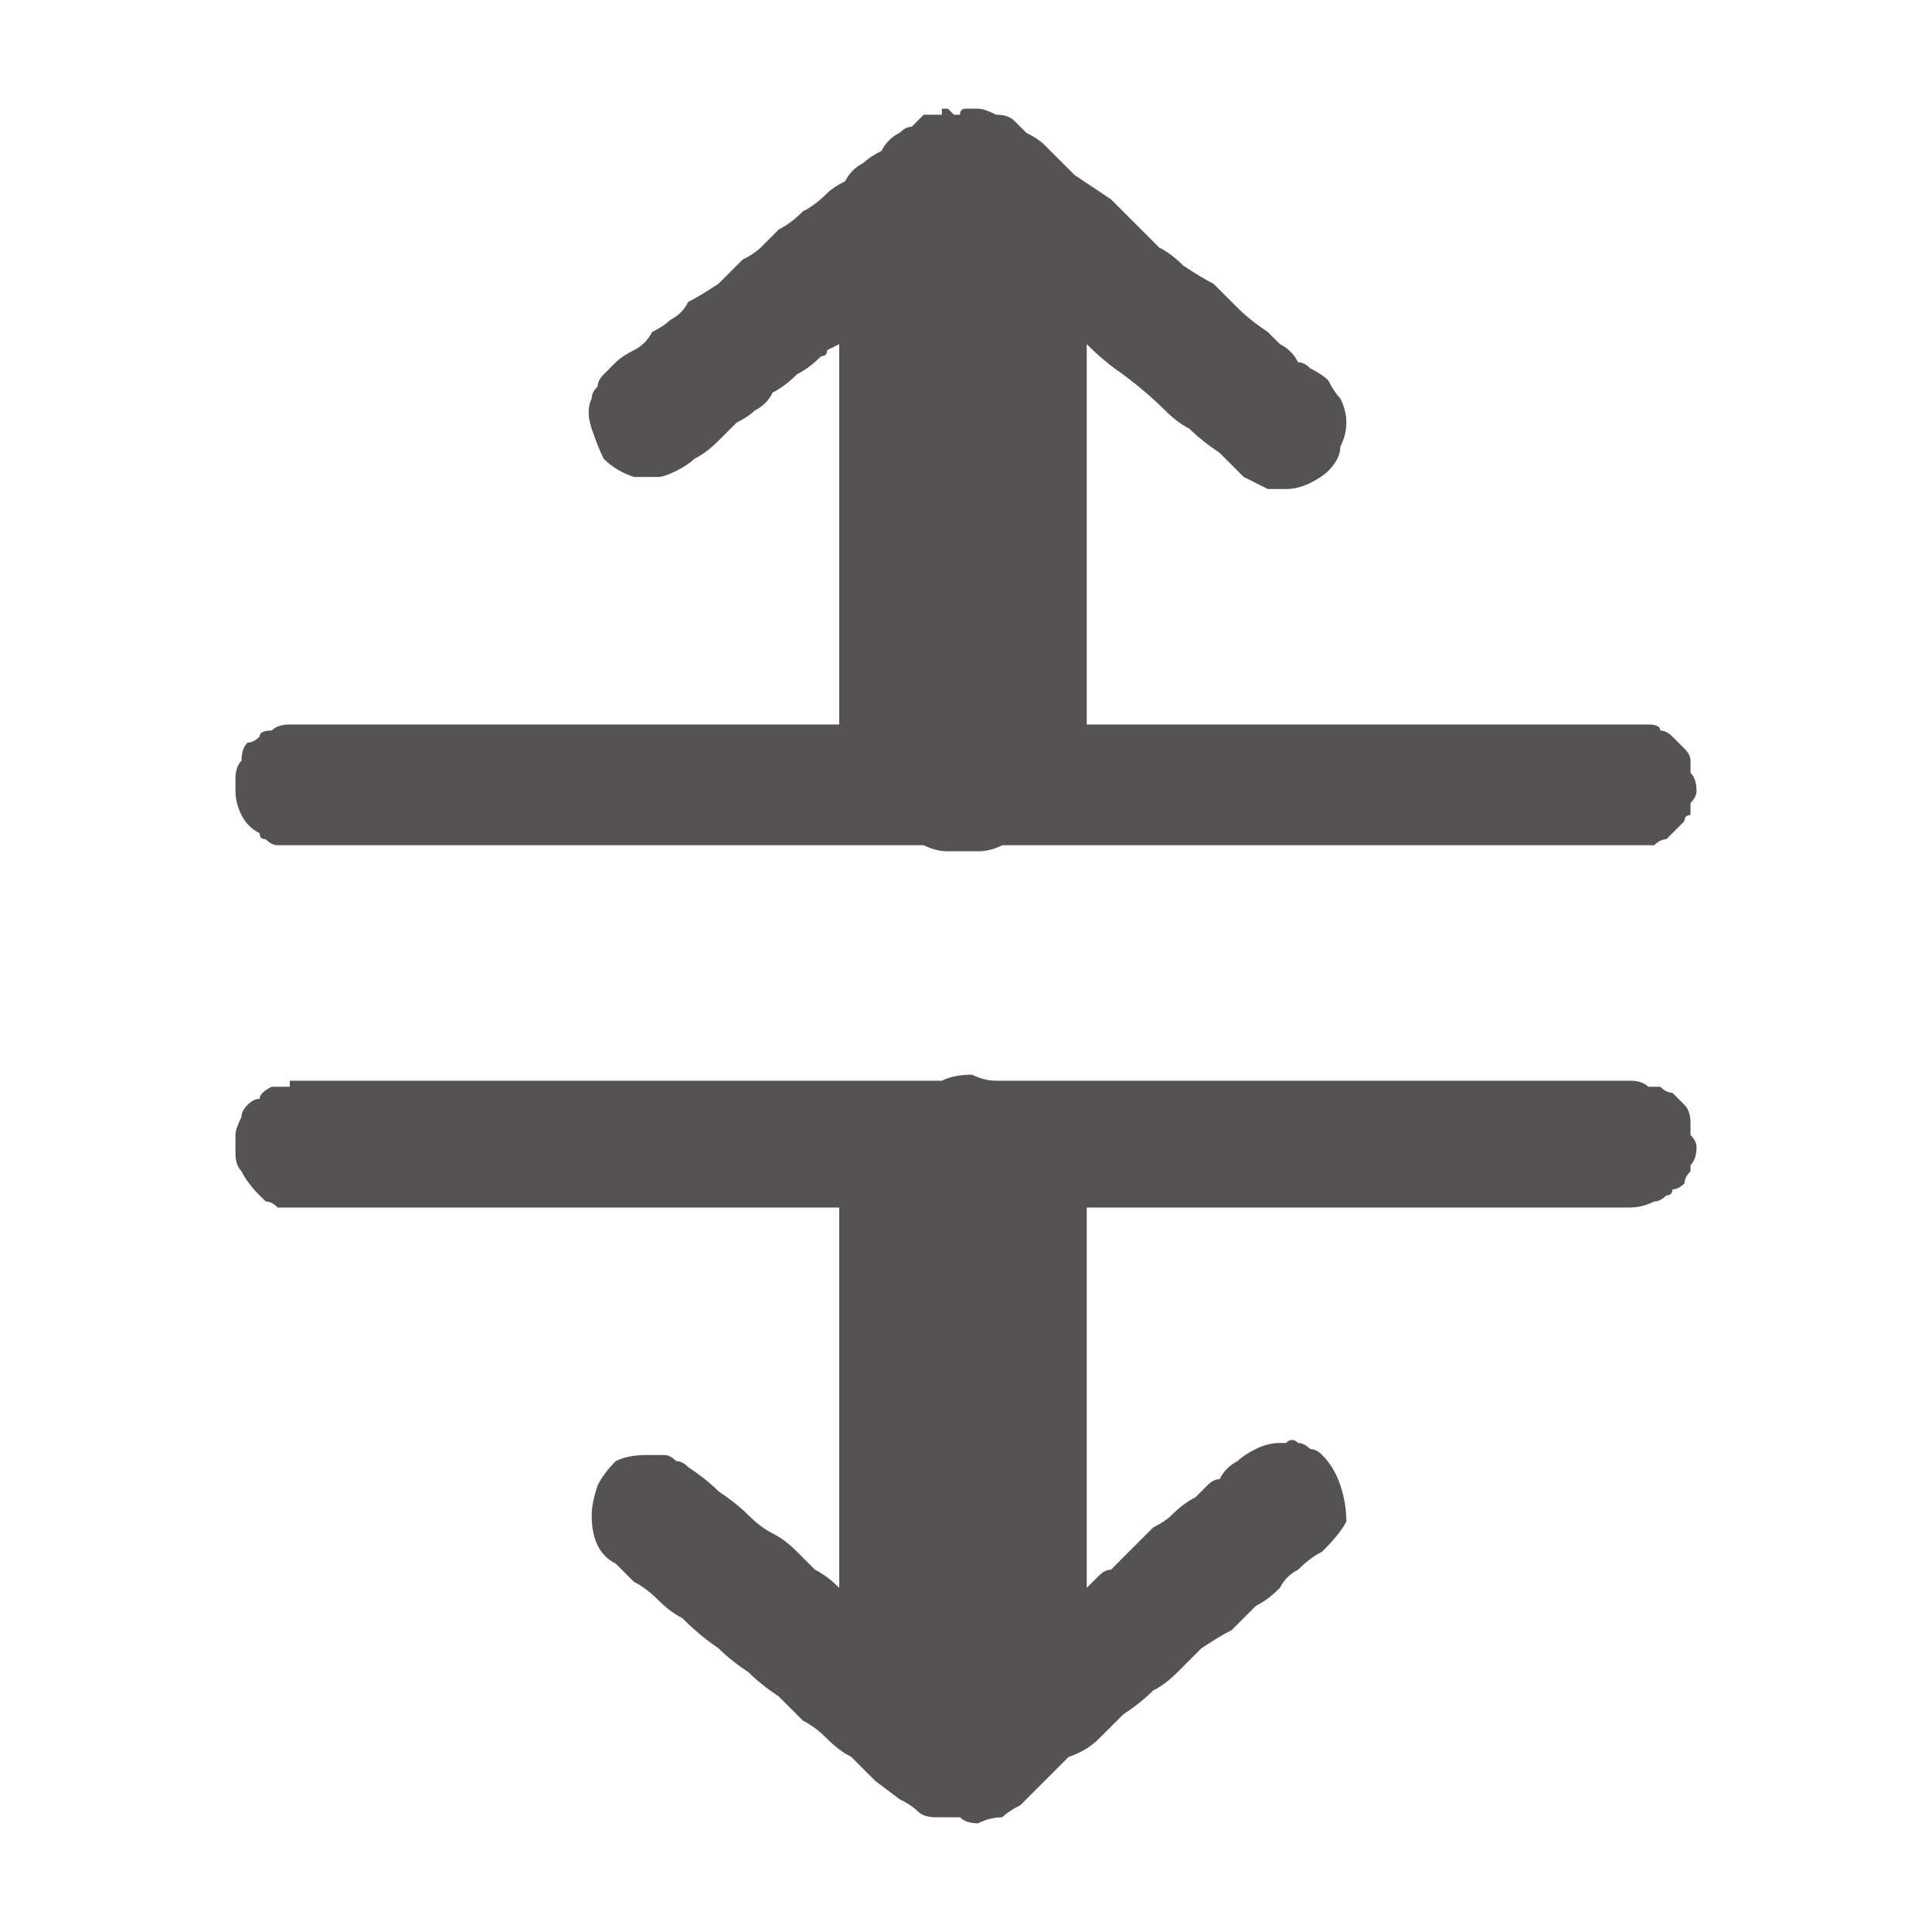 <svg xmlns="http://www.w3.org/2000/svg" height="16" width="16">
  <defs />
  <g>
    <path d="M6.95 10 L2.5 10 Q2.4 10 2.3 10 2.25 9.95 2.2 9.95 2.15 9.9 2.15 9.9 2.05 9.8 2 9.7 1.95 9.65 1.95 9.55 1.95 9.5 1.95 9.4 1.95 9.35 2 9.25 2 9.2 2.05 9.15 2.1 9.1 2.15 9.1 2.15 9.05 2.25 9 2.3 9 2.4 9 L2.4 8.95 Q2.45 8.95 2.45 8.95 2.5 8.95 2.5 8.95 L7.65 8.95 Q7.65 8.95 7.7 8.95 7.75 8.95 7.8 8.95 7.8 8.95 7.8 8.95 7.8 8.95 7.8 8.95 7.9 8.9 8.05 8.9 8.15 8.95 8.25 8.95 8.25 8.95 8.25 8.95 L8.3 8.95 9.7 8.95 Q10.65 8.95 11.6 8.95 12.55 8.95 13.5 8.95 13.6 8.95 13.65 9 13.75 9 13.75 9 13.8 9.05 13.85 9.05 13.9 9.1 13.95 9.15 14 9.2 14 9.3 14 9.35 14 9.4 14.05 9.45 14.05 9.5 14.05 9.6 14 9.65 14 9.7 14 9.7 13.95 9.75 13.95 9.8 13.9 9.85 13.85 9.85 13.85 9.9 13.8 9.9 13.75 9.95 13.7 9.95 13.6 10 13.5 10 L9 10 9 13.15 9.1 13.05 Q9.15 13 9.2 13 L9.4 12.8 Q9.45 12.75 9.55 12.65 9.65 12.6 9.7 12.55 9.8 12.45 9.9 12.4 9.95 12.35 10 12.3 10.05 12.25 10.1 12.25 10.15 12.15 10.25 12.1 10.3 12.05 10.4 12 10.5 11.95 10.6 11.95 10.6 11.95 10.6 11.95 10.6 11.95 10.65 11.95 10.7 11.9 10.75 11.95 10.8 11.95 10.85 12 10.9 12 10.95 12.05 11.05 12.15 11.1 12.3 11.15 12.45 11.15 12.6 11.1 12.7 10.95 12.85 10.85 12.9 10.75 13 10.65 13.05 10.6 13.15 10.5 13.25 10.4 13.3 10.3 13.4 10.2 13.5 10.1 13.55 9.95 13.65 9.85 13.75 9.75 13.85 9.65 13.95 9.55 14 9.45 14.1 9.3 14.2 9.2 14.3 9.1 14.4 9 14.5 8.85 14.55 8.75 14.65 8.65 14.75 8.55 14.85 8.45 14.95 8.35 15 8.3 15.05 8.2 15.05 8.1 15.1 8 15.1 7.95 15.05 7.85 15.05 7.75 15.05 7.65 15.05 7.6 15 7.55 14.95 7.45 14.9 L7.25 14.75 Q7.15 14.65 7.05 14.55 6.95 14.5 6.85 14.4 6.75 14.3 6.65 14.25 6.55 14.15 6.45 14.05 6.3 13.95 6.2 13.85 6.05 13.75 5.95 13.65 5.8 13.55 5.65 13.4 5.55 13.35 5.45 13.25 5.35 13.15 5.25 13.1 5.2 13.05 5.15 13 5.15 13 5.1 12.95 5 12.9 4.95 12.8 4.9 12.7 4.9 12.55 4.9 12.45 4.95 12.3 5 12.2 5.1 12.1 5.2 12.05 5.35 12.05 L5.4 12.05 Q5.4 12.05 5.4 12.05 5.4 12.05 5.4 12.05 5.45 12.05 5.5 12.05 5.55 12.05 5.6 12.1 5.65 12.1 5.7 12.15 5.85 12.25 5.95 12.35 6.1 12.45 6.2 12.55 6.3 12.65 6.4 12.7 6.5 12.75 6.6 12.85 6.65 12.9 6.75 13 6.85 13.05 6.95 13.15 L6.95 10 M7.65 7 L2.5 7 Q2.4 7 2.3 7 2.25 7 2.2 6.95 2.15 6.95 2.15 6.9 2.05 6.85 2 6.75 1.95 6.65 1.95 6.55 1.95 6.5 1.95 6.45 1.95 6.35 2 6.3 2 6.2 2.05 6.15 2.1 6.15 2.15 6.1 2.15 6.05 2.25 6.05 2.3 6 2.4 6 2.45 6 2.45 6 L2.5 6 6.95 6 6.95 2.85 6.85 2.9 Q6.85 2.95 6.8 2.95 6.7 3.05 6.6 3.1 6.5 3.2 6.4 3.25 6.35 3.35 6.25 3.4 6.2 3.45 6.1 3.5 6 3.6 5.95 3.65 5.85 3.75 5.75 3.8 5.7 3.85 5.6 3.9 5.5 3.95 5.45 3.95 5.35 3.95 5.25 3.95 5.1 3.9 5 3.8 4.95 3.7 4.9 3.55 4.85 3.4 4.9 3.3 4.9 3.25 4.95 3.2 4.95 3.15 5 3.1 5.05 3.05 5.1 3 5.15 2.95 5.25 2.9 5.35 2.85 5.4 2.75 5.5 2.7 5.55 2.65 5.65 2.6 5.7 2.5 5.8 2.45 5.95 2.35 6.05 2.25 6.15 2.15 6.25 2.1 6.3 2.05 6.4 1.95 6.45 1.9 6.55 1.85 6.65 1.75 6.75 1.7 6.85 1.6 6.9 1.55 7 1.5 7.05 1.4 7.15 1.35 7.2 1.3 7.3 1.25 7.35 1.15 7.45 1.1 7.5 1.05 7.55 1.05 7.6 1 7.65 0.95 7.7 0.95 7.8 0.95 7.8 0.95 7.8 0.95 7.8 0.9 7.8 0.9 L7.85 0.9 Q7.85 0.9 7.9 0.95 7.9 0.95 7.95 0.95 7.95 0.9 8 0.9 8 0.9 8.05 0.9 8.05 0.9 8.05 0.9 8.05 0.9 8.05 0.9 L8.1 0.9 Q8.15 0.9 8.25 0.95 8.35 0.95 8.4 1 8.45 1.05 8.5 1.1 8.6 1.15 8.65 1.2 8.8 1.35 8.9 1.45 9.05 1.55 9.2 1.65 9.3 1.75 9.4 1.85 9.5 1.95 9.6 2.05 9.7 2.1 9.8 2.2 9.95 2.3 10.05 2.35 10.15 2.45 10.25 2.55 10.35 2.65 10.5 2.75 10.55 2.8 10.6 2.85 10.7 2.9 10.75 3 10.8 3 10.85 3.05 10.95 3.1 11 3.15 11.05 3.25 11.1 3.3 11.15 3.4 11.15 3.5 11.15 3.6 11.1 3.7 11.1 3.8 11 3.9 10.95 3.95 10.85 4 10.75 4.05 10.65 4.05 10.55 4.05 10.5 4.05 10.4 4 10.3 3.95 10.25 3.9 10.2 3.85 10.15 3.8 10.1 3.75 9.95 3.65 9.85 3.55 9.75 3.5 9.65 3.4 9.5 3.25 9.3 3.1 9.15 3 9 2.85 L9 6 9.7 6 Q10.65 6 11.6 6 12.55 6 13.5 6 13.6 6 13.65 6 13.75 6 13.75 6.05 13.8 6.05 13.85 6.1 13.9 6.15 13.95 6.2 14 6.25 14 6.3 14 6.35 14 6.4 14.05 6.45 14.05 6.55 14.05 6.6 14 6.65 14 6.7 14 6.75 13.95 6.75 13.95 6.8 13.9 6.85 13.85 6.9 13.85 6.9 13.8 6.95 13.75 6.95 13.7 7 13.6 7 13.5 7 L8.3 7 Q8.2 7.05 8.1 7.05 7.95 7.05 7.85 7.05 7.75 7.05 7.65 7" fill="#545252" stroke="none" />
  </g>
</svg>